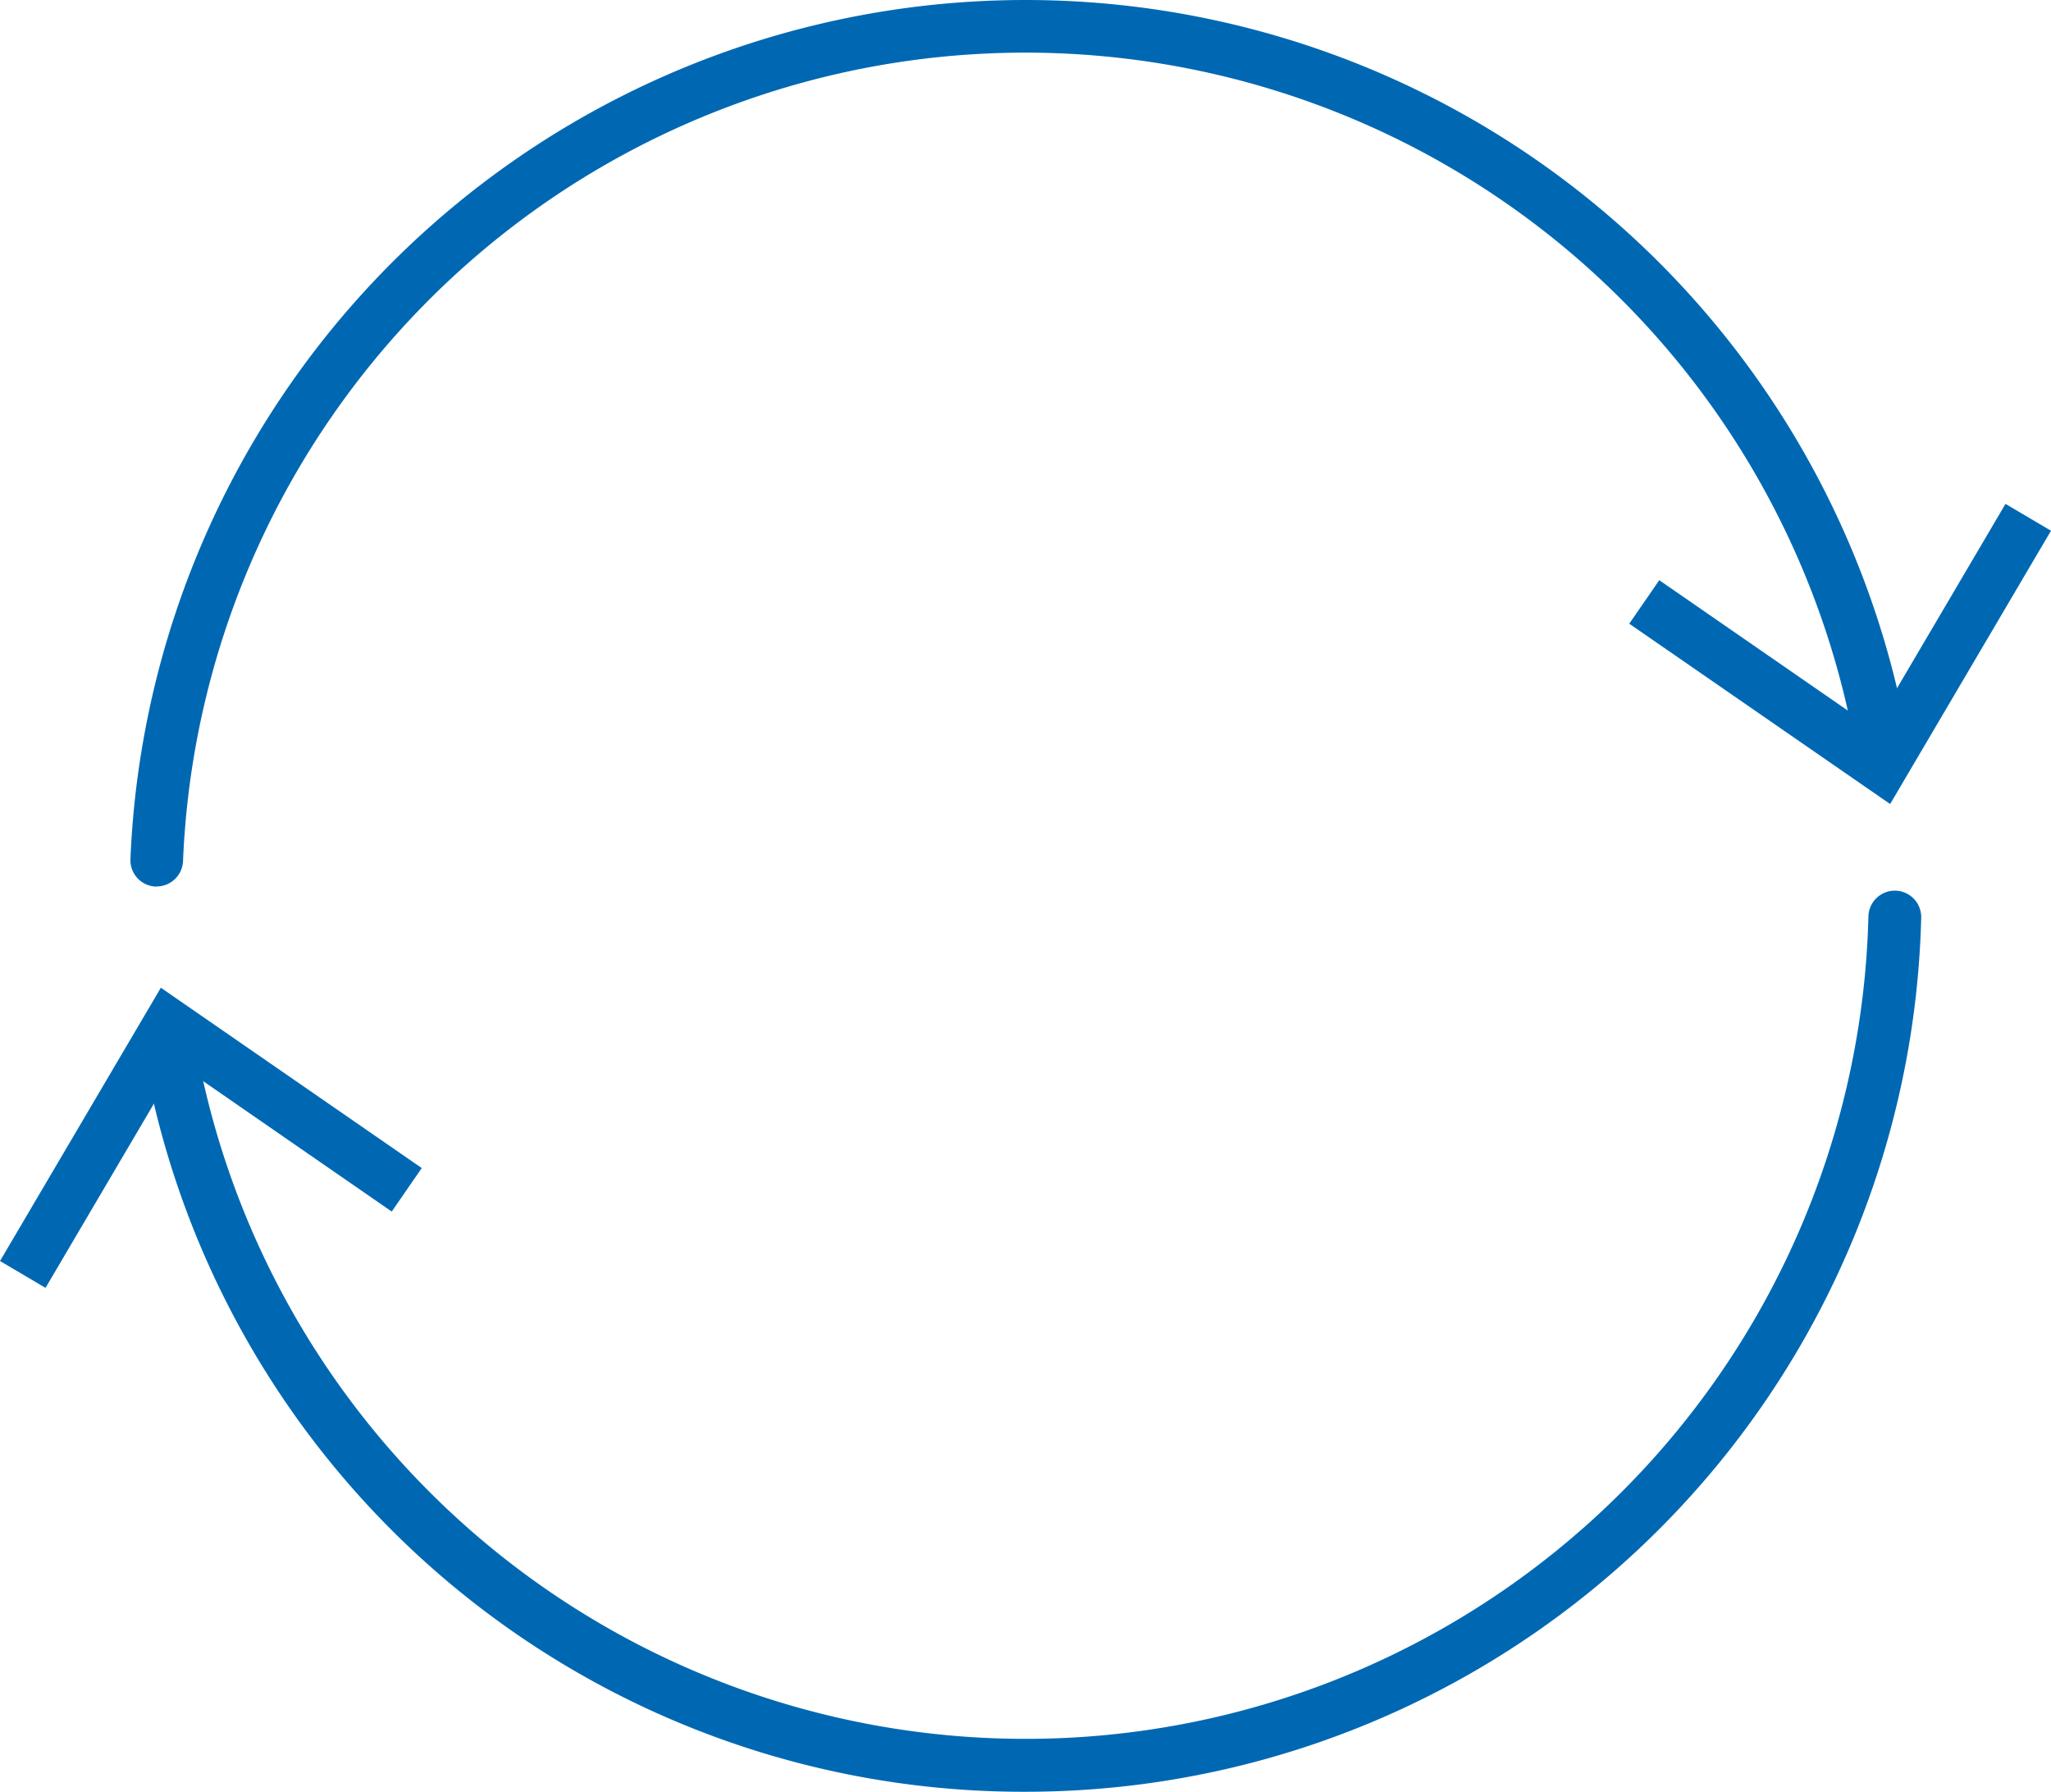 <?xml version="1.0" encoding="utf-8"?>
<svg xmlns="http://www.w3.org/2000/svg" width="51.053" height="44.594" viewBox="0 0 51.053 44.594">
  <g id="グループ_2916" data-name="グループ 2916" transform="translate(0 0)">
    <path id="パス_53875" data-name="パス 53875" d="M340.133,147.34a22.236,22.236,0,0,1-21.973-18.487.657.657,0,0,1,1.3-.223,20.985,20.985,0,0,0,41.654-3.075.657.657,0,0,1,1.314.031,22.3,22.3,0,0,1-22.291,21.754" transform="translate(-314.606 -102.746)" fill="#0068b3"/>
    <path id="パス_53876" data-name="パス 53876" d="M301.973,142.746l1.133.668,3.287-5.585,5.331,3.686.747-1.083-6.494-4.488Z" transform="translate(-301.973 -111.361)" fill="#0068b3"/>
    <path id="パス_53877" data-name="パス 53877" d="M317.452,45.789h-.027a.658.658,0,0,1-.63-.683,22.3,22.3,0,0,1,44.252-2.9.657.657,0,0,1-1.3.223,20.985,20.985,0,0,0-41.643,2.725.657.657,0,0,1-.656.631" transform="translate(-313.548 -23.723)" fill="#0068b3"/>
    <path id="パス_53878" data-name="パス 53878" d="M497.6,81.639l-1.133-.668-3.287,5.585-5.331-3.686-.747,1.083,6.494,4.488Z" transform="translate(-446.547 -68.43)" fill="#0068b3"/>
  </g>
</svg>